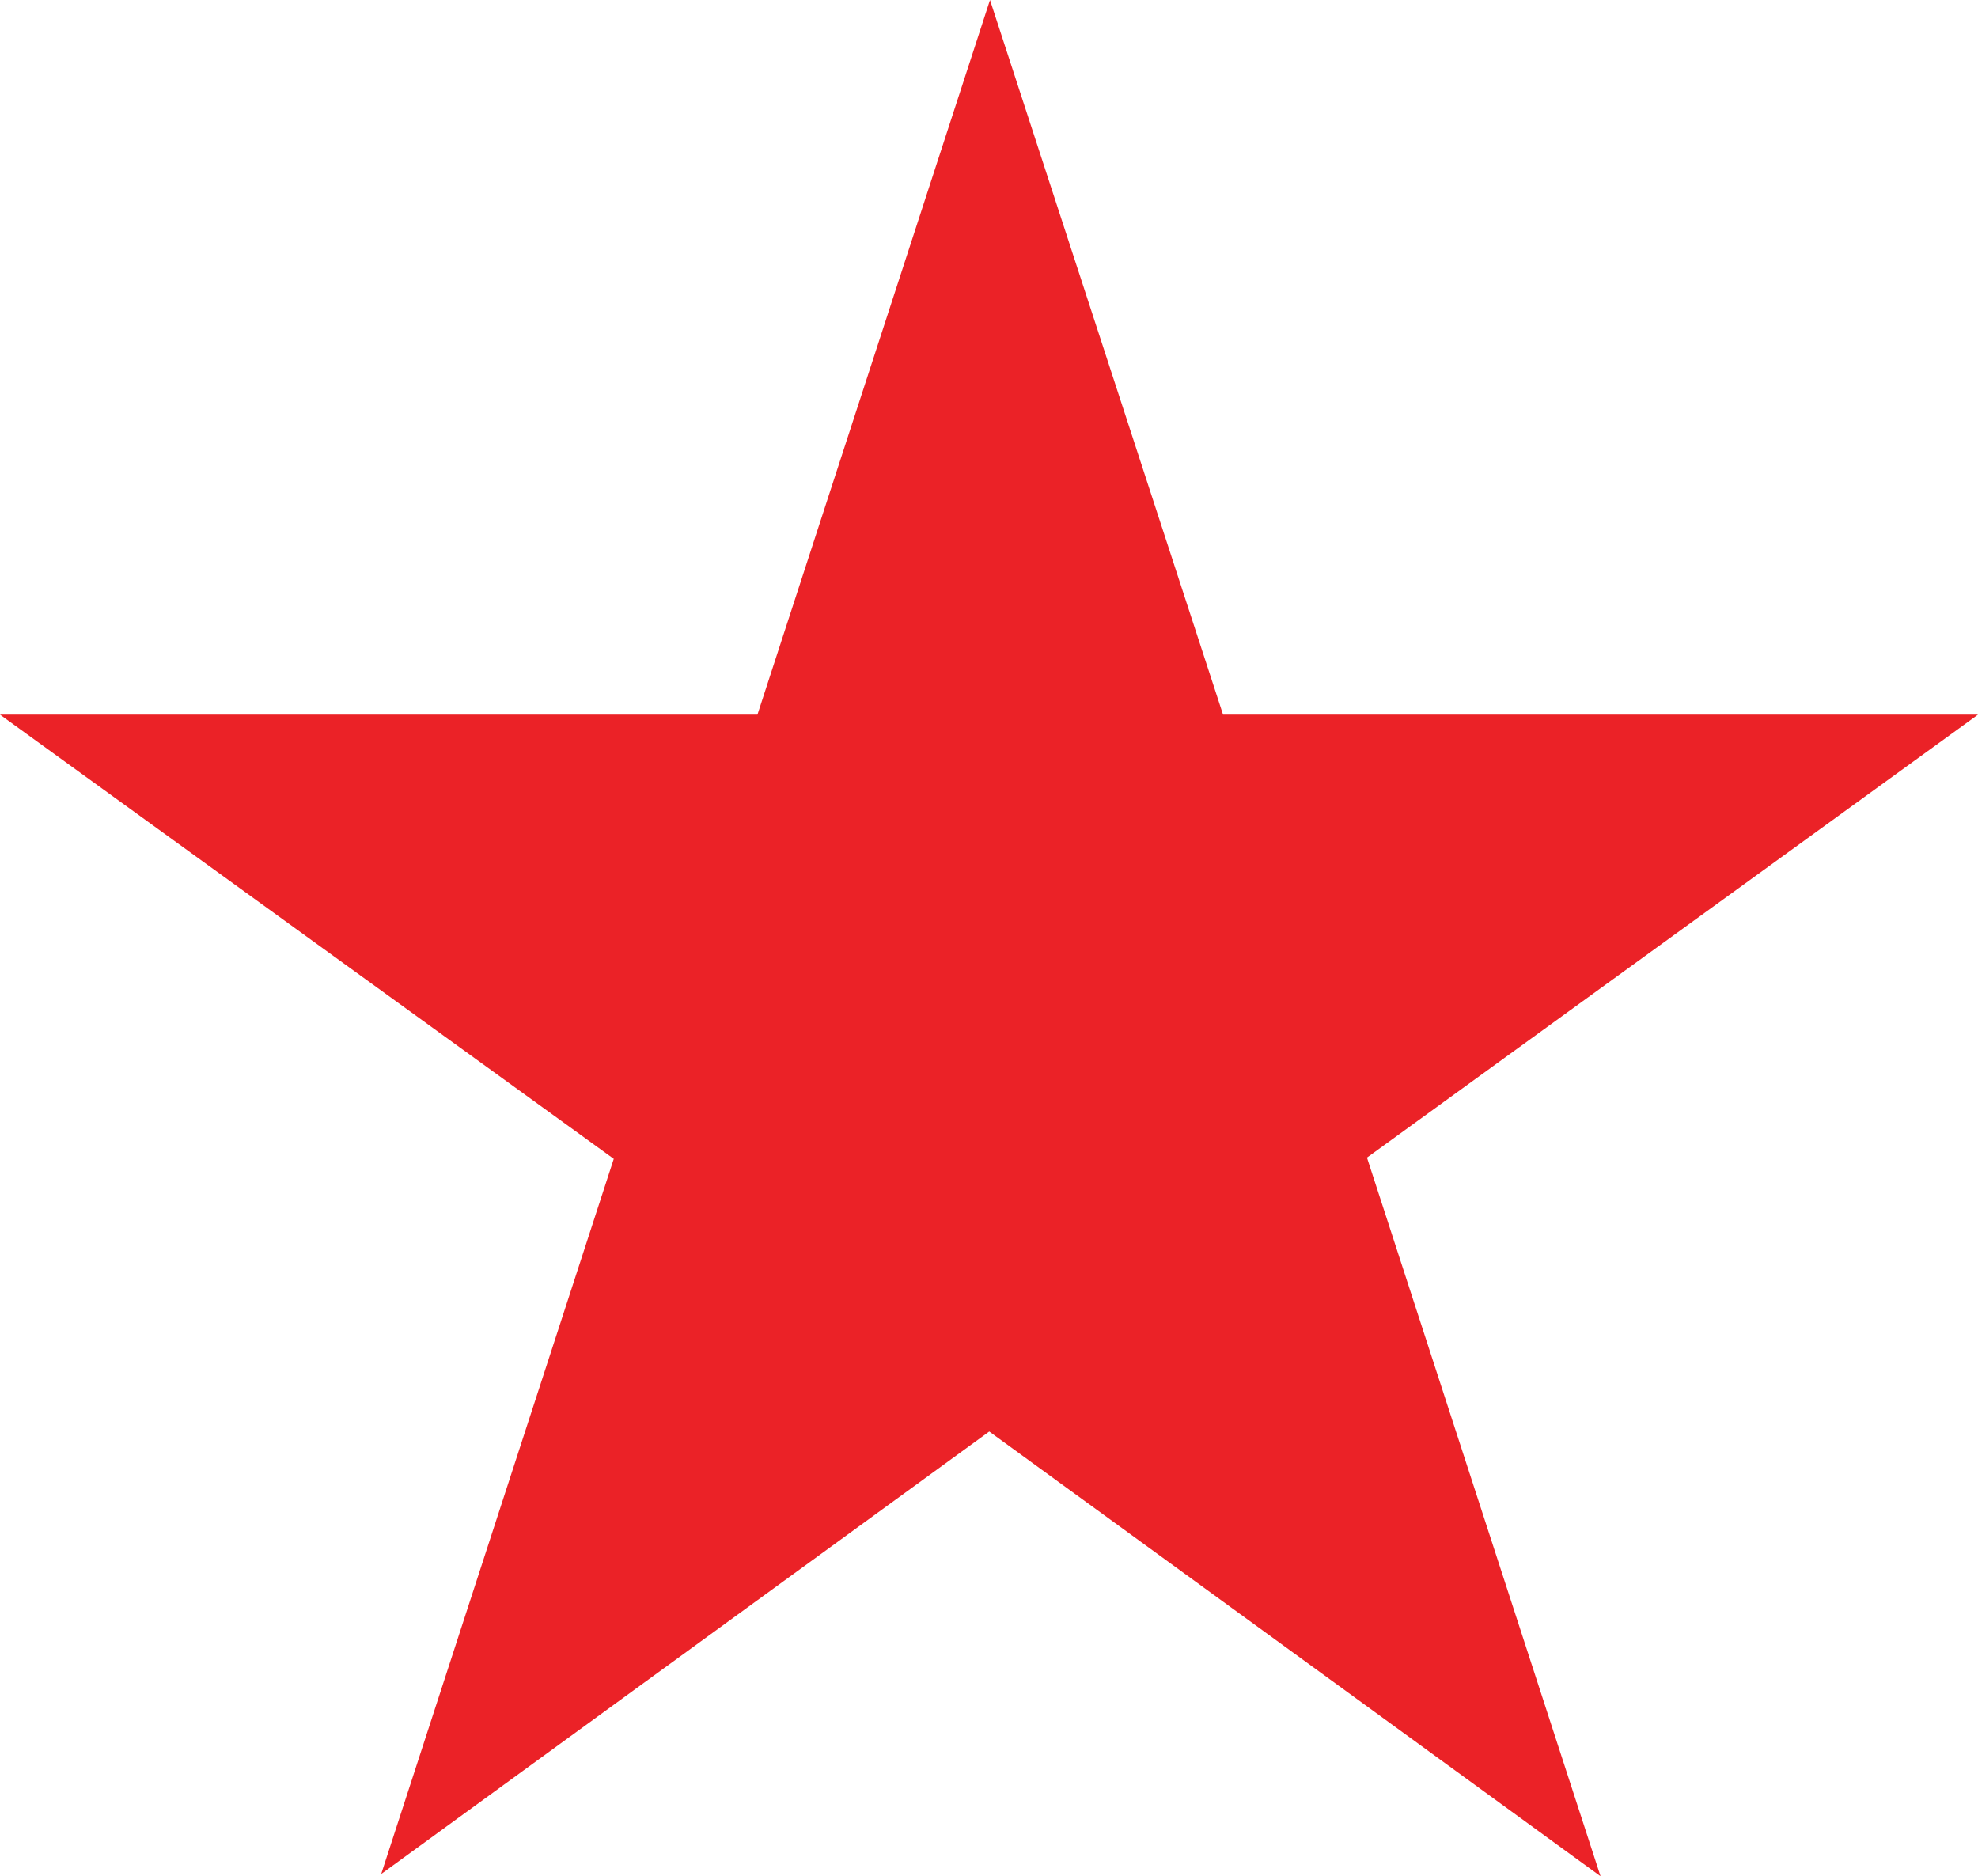 <svg xmlns="http://www.w3.org/2000/svg" viewBox="0 0 79.44 75.35"><defs><style>.cls-1{fill:#eb2227;}</style></defs><title>Asset 1</title><g id="Layer_2" data-name="Layer 2"><g id="Layer_1-2" data-name="Layer 1"><polygon class="cls-1" points="39.76 0 30.42 28.7 0 28.7 24.65 46.54 15.31 75.26 39.73 57.49 64.28 75.35 54.9 46.49 79.44 28.7 49.12 28.7 39.76 0"/></g></g></svg>